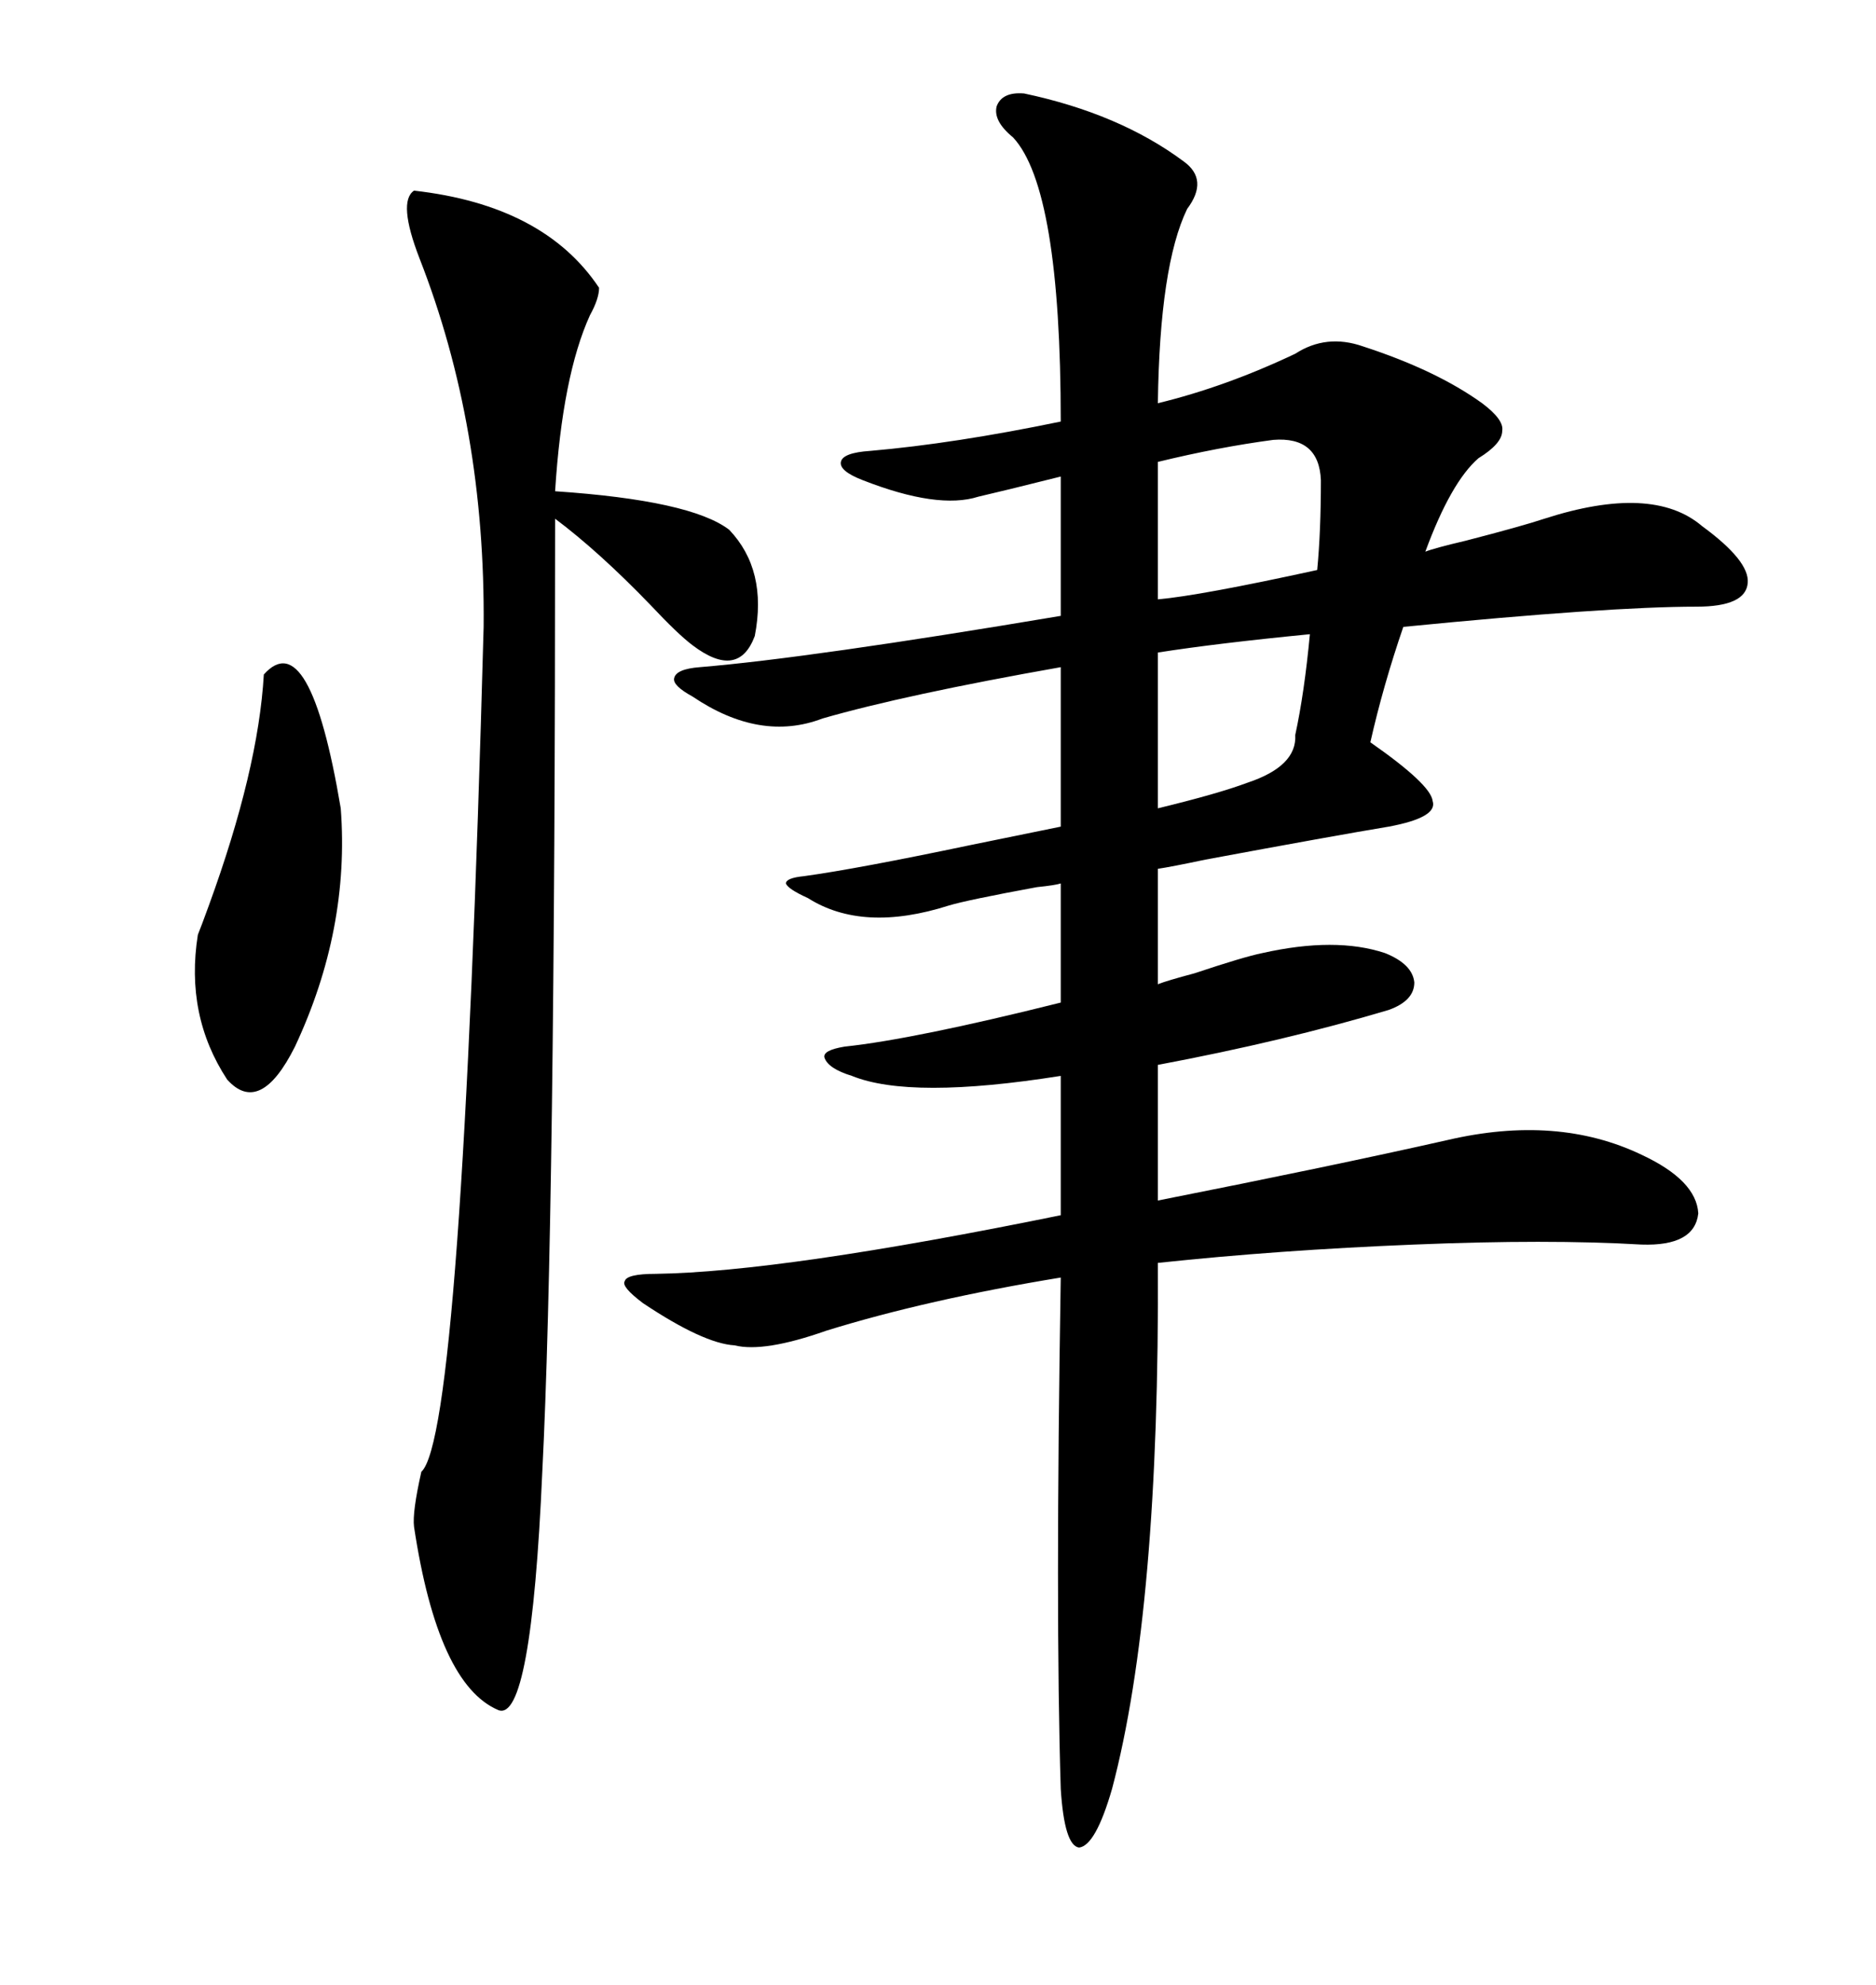 <svg xmlns="http://www.w3.org/2000/svg" xmlns:xlink="http://www.w3.org/1999/xlink" width="300" height="317.285"><path d="M163.77 14.94L163.77 14.94Q179.00 18.16 189.26 25.78L189.26 25.78Q193.36 28.71 189.84 33.40L189.84 33.40Q185.45 42.48 185.16 64.45L185.16 64.45Q196.00 61.82 207.13 56.54L207.13 56.54Q212.11 53.32 217.97 55.37L217.97 55.37Q229.69 59.18 237.01 64.45L237.01 64.45Q240.53 67.09 240.23 68.85L240.23 68.85Q240.23 70.90 236.43 73.24L236.43 73.24Q232.03 77.05 227.93 88.18L227.93 88.18Q229.39 87.60 234.38 86.43L234.38 86.43Q243.46 84.08 246.97 82.91L246.97 82.91Q264.26 77.34 272.17 84.08L272.17 84.08Q279.79 89.65 279.49 93.16L279.49 93.16Q279.20 96.97 271.29 96.97L271.29 96.97Q257.23 96.97 224.41 100.20L224.41 100.20Q221.19 109.57 219.14 118.65L219.14 118.65Q228.81 125.39 229.10 128.03L229.10 128.03Q229.98 130.66 222.07 132.13L222.07 132.13Q213.28 133.59 192.77 137.40L192.77 137.40Q187.21 138.57 185.16 138.87L185.16 138.87L185.16 157.32Q186.62 156.74 191.02 155.57L191.02 155.57Q198.93 152.93 201.86 152.34L201.86 152.34Q213.57 149.71 221.48 152.34L221.48 152.34Q225.88 154.10 226.17 157.03L226.17 157.03Q226.17 159.96 222.07 161.43L222.07 161.43Q205.37 166.41 185.16 170.21L185.16 170.21L185.16 191.89Q213.28 186.33 231.45 182.23L231.45 182.23Q249.02 178.13 262.50 184.57L262.50 184.57Q271.29 188.67 271.58 193.95L271.58 193.95Q271.00 199.22 262.50 198.93L262.50 198.93Q247.56 198.05 226.17 198.93L226.17 198.93Q204.49 199.80 185.16 201.86L185.16 201.86Q185.45 257.23 177.83 285.94L177.83 285.94Q175.20 295.02 172.56 295.31L172.56 295.31Q170.21 295.02 169.63 285.94L169.63 285.94Q168.75 257.81 169.63 204.20L169.63 204.20Q148.24 207.71 132.13 212.70L132.13 212.70Q122.17 216.21 117.48 215.04L117.48 215.04Q112.50 214.75 102.83 208.30L102.83 208.30Q99.32 205.66 99.90 204.79L99.90 204.79Q100.20 203.61 104.88 203.61L104.88 203.61Q125.10 203.32 169.63 194.24L169.63 194.24L169.63 171.97Q145.61 175.78 136.23 171.97L136.23 171.97Q132.42 170.80 131.84 169.04L131.84 169.04Q131.54 167.87 135.06 167.29L135.06 167.29Q146.19 166.11 169.63 160.25L169.63 160.25L169.63 141.21Q168.75 141.50 165.82 141.80L165.82 141.80Q154.69 143.85 151.76 144.73L151.76 144.73Q137.99 149.12 129.20 143.55L129.20 143.55Q125.98 142.09 125.68 141.21L125.68 141.21Q125.68 140.33 128.61 140.04L128.61 140.04Q137.11 138.87 155.27 135.06L155.27 135.06Q165.23 133.01 169.63 132.13L169.63 132.13L169.63 106.64Q144.73 111.04 131.54 114.84L131.54 114.84Q121.58 118.65 110.74 111.33L110.74 111.33Q107.52 109.57 107.81 108.40L107.81 108.40Q108.11 106.93 111.91 106.64L111.91 106.64Q129.49 105.18 169.63 98.44L169.63 98.44L169.63 76.17Q160.25 78.52 156.45 79.39L156.45 79.39Q150 81.45 137.99 76.76L137.99 76.76Q134.18 75.29 134.47 73.83L134.47 73.83Q134.77 72.36 139.16 72.07L139.16 72.07Q152.64 70.90 169.63 67.38L169.63 67.38Q169.63 30.18 162.01 21.97L162.01 21.97Q158.79 19.34 159.38 16.99L159.38 16.99Q160.25 14.65 163.77 14.94ZM66.21 30.47L66.21 30.47Q87.01 32.81 95.80 46.00L95.80 46.00Q95.80 47.75 94.34 50.39L94.34 50.39Q89.94 60.06 88.77 78.52L88.77 78.52Q110.45 79.98 116.60 84.67L116.60 84.67Q122.75 91.11 120.70 101.66L120.70 101.66Q118.07 108.69 110.74 103.13L110.74 103.13Q108.40 101.37 104.00 96.68L104.00 96.68Q95.80 88.18 88.77 82.91L88.77 82.91Q88.77 195.12 86.72 235.25L86.72 235.25Q84.96 275.39 79.69 273.34L79.69 273.34Q70.02 269.24 66.21 244.04L66.21 244.04Q65.92 241.70 67.38 235.25L67.38 235.25Q73.83 229.39 77.34 100.20L77.34 100.20Q77.64 68.26 67.09 41.31L67.09 41.31Q63.57 32.23 66.21 30.47ZM42.19 107.81L42.19 107.81Q49.51 99.61 54.49 129.20L54.49 129.20Q55.96 148.54 47.17 167.29L47.17 167.29Q41.60 178.42 36.33 172.56L36.33 172.56Q29.59 162.30 31.64 149.41L31.64 149.41Q32.23 147.95 33.40 144.73L33.40 144.73Q41.31 123.05 42.19 107.81ZM203.61 70.31L203.61 70.31Q194.82 71.48 185.16 73.83L185.16 73.83L185.16 95.80Q191.89 95.21 210.64 91.11L210.64 91.11Q211.23 84.96 211.23 76.76L211.23 76.76Q210.94 69.73 203.61 70.31ZM209.47 101.37L209.47 101.37Q194.53 102.83 185.16 104.30L185.16 104.30L185.16 129.20Q194.82 126.86 199.51 125.10L199.51 125.10Q207.42 122.46 207.13 117.48L207.13 117.48Q208.59 110.74 209.47 101.37Z"/></svg>